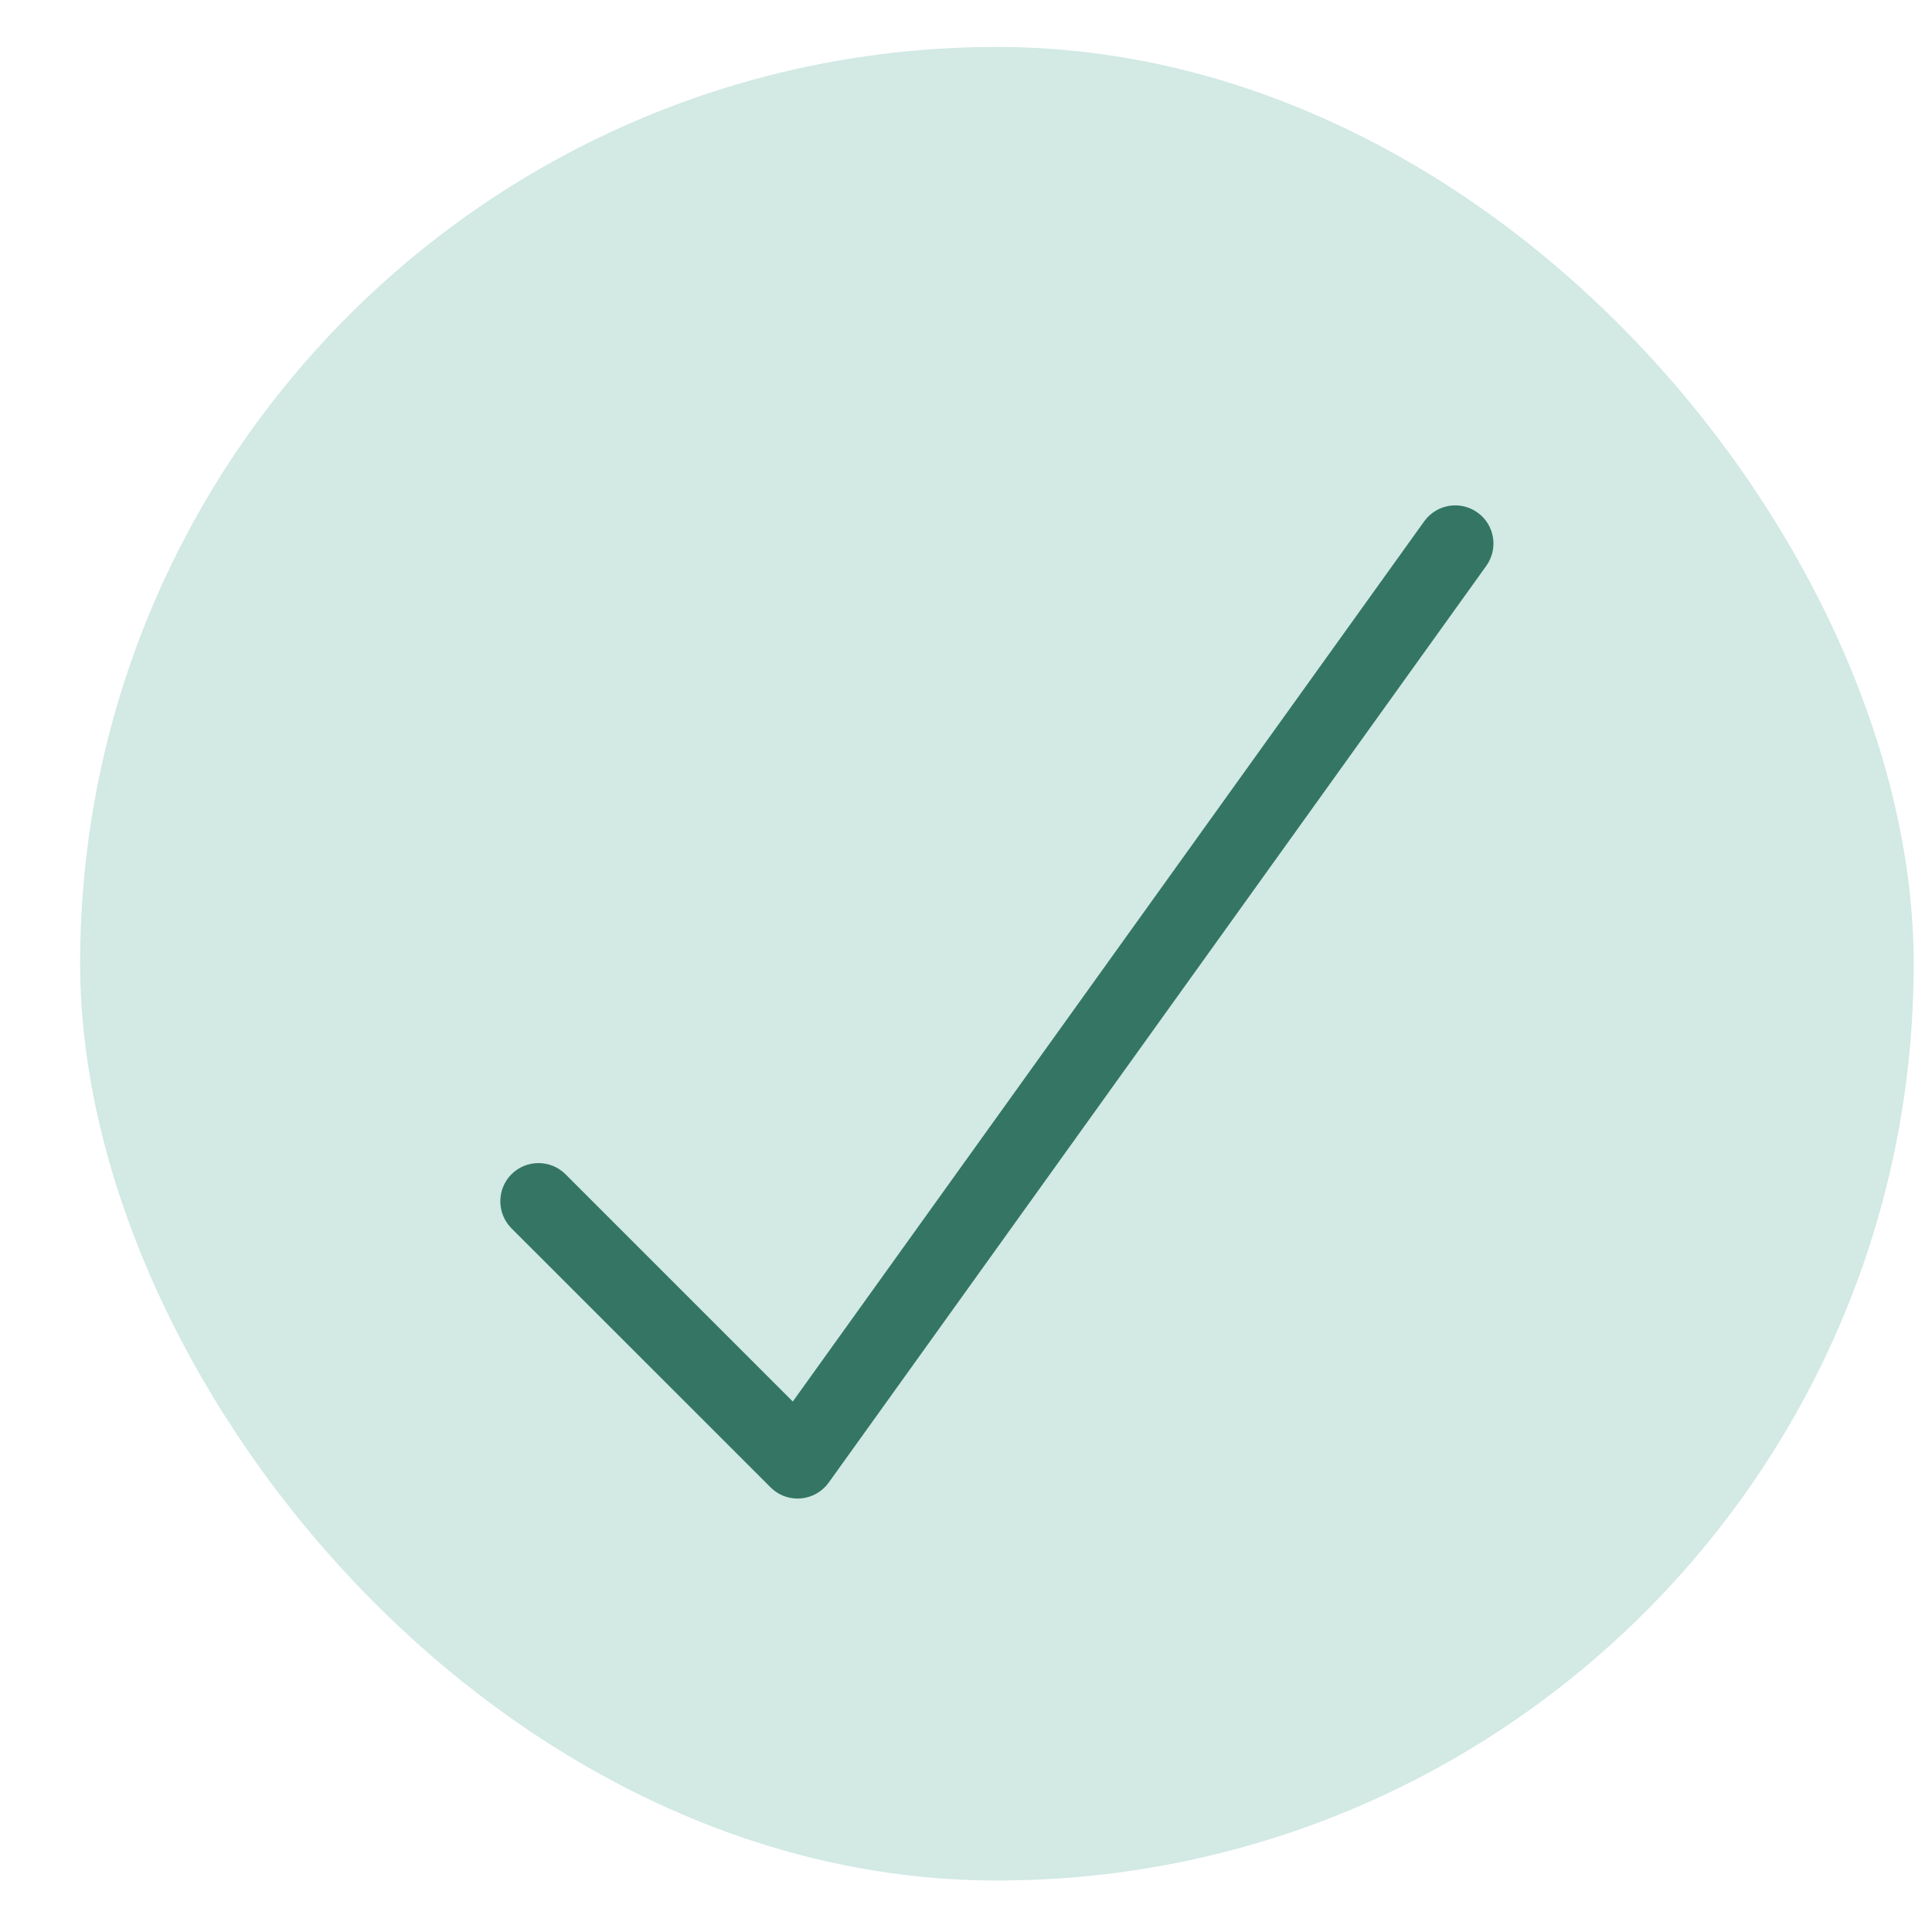 <svg width="23" height="23" viewBox="0 0 23 23" fill="none" xmlns="http://www.w3.org/2000/svg">
<rect x="0.954" y="0.559" width="21.828" height="21.828" rx="10.914" fill="#D2E9E4"/>
<g clip-path="url(#clip0_10306_17014)">
<path d="M17.59 6.102C17.385 5.955 17.102 6.002 16.955 6.206L9.438 16.685L6.732 13.979C6.555 13.802 6.267 13.802 6.089 13.979C5.912 14.157 5.912 14.445 6.089 14.623L9.174 17.707C9.259 17.793 9.375 17.84 9.495 17.84C9.508 17.84 9.52 17.84 9.532 17.838C9.665 17.828 9.787 17.759 9.865 17.651L17.694 6.736C17.84 6.532 17.794 6.248 17.59 6.102Z" fill="#347663"/>
</g>
<defs>
<clipPath id="clip0_10306_17014">
<rect width="12.733" height="12.733" fill="white" transform="translate(5.501 5.107)"/>
</clipPath>
</defs>
</svg>
